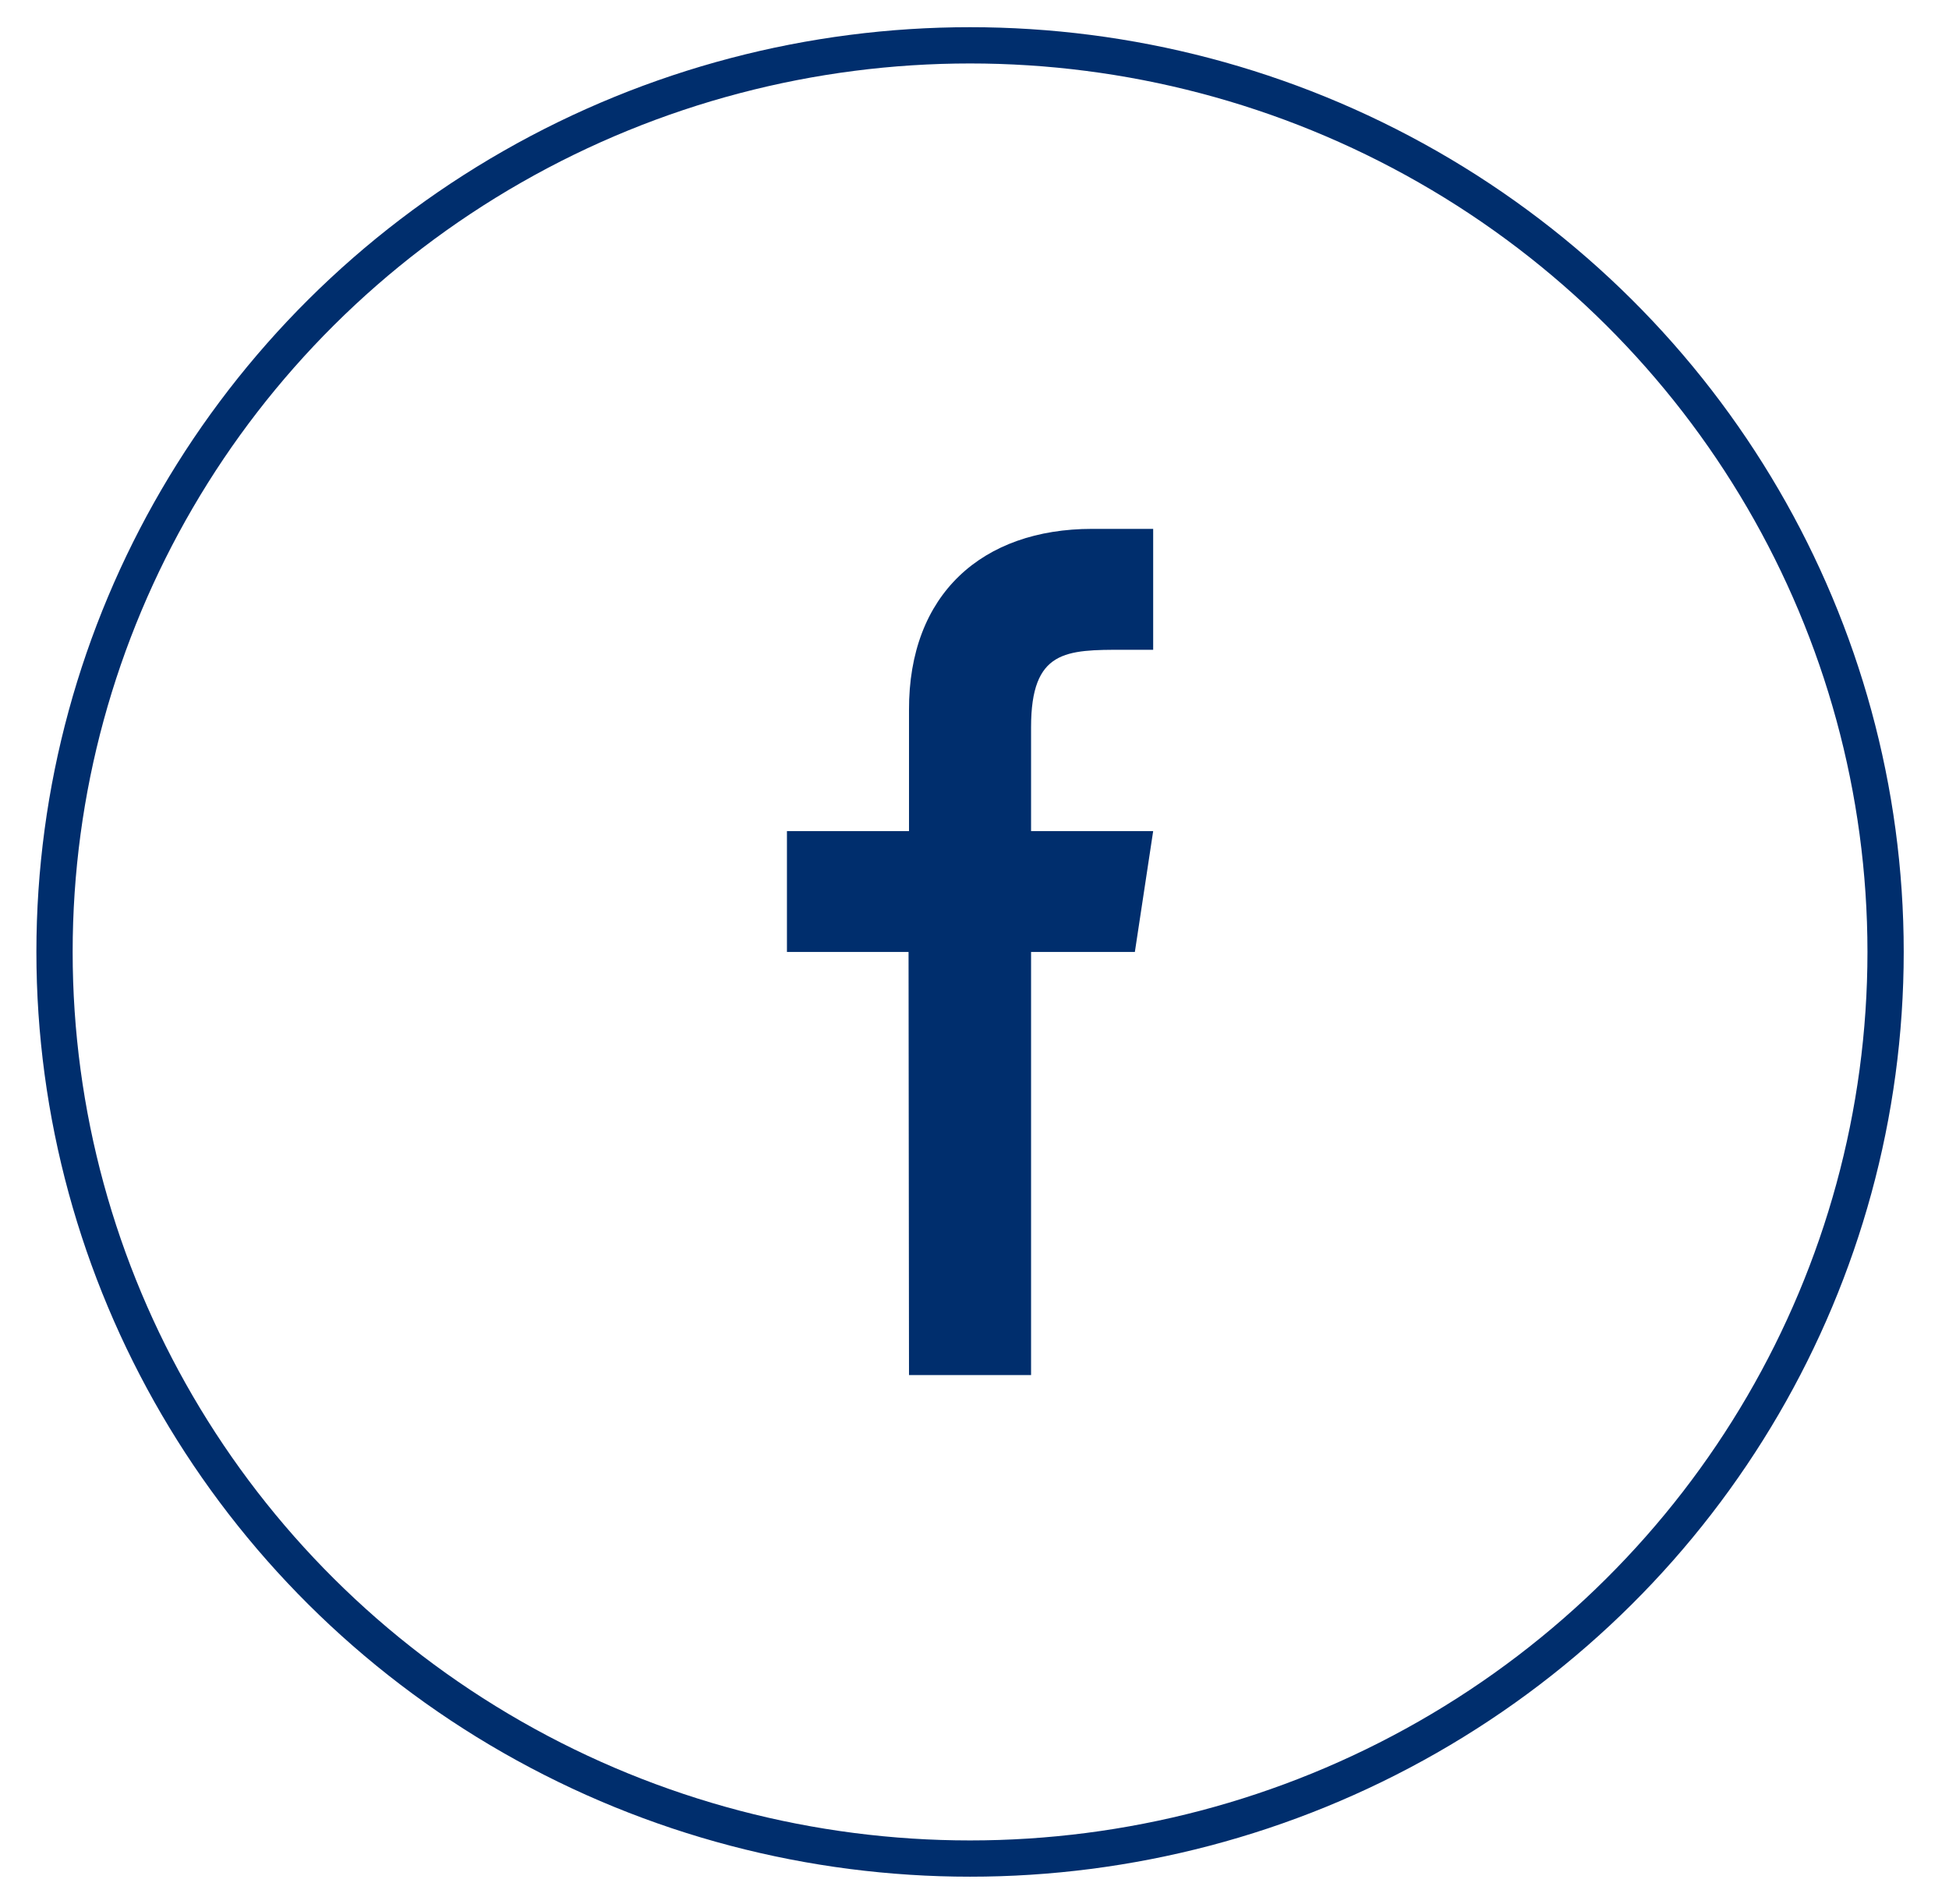 <svg width="43" height="42" viewBox="0 0 43 42" fill="none" xmlns="http://www.w3.org/2000/svg">
<ellipse cx="21.402" cy="21" rx="20.199" ry="20" stroke="#002E6D" stroke-width="0.8"/>
<path fill-rule="evenodd" clip-rule="evenodd" d="M25.442 11.667C25.442 11.667 25.189 11.667 24.095 11.667C21.675 11.667 20.045 13.104 20.055 15.667V18.334H17.362V21H20.045L20.055 30.334H22.748V21H25.038L25.442 18.334H22.748V16.042C22.748 14.334 23.518 14.334 24.8 14.334H25.442V11.667Z" fill="#002E6D"/>
<mask id="mask0_986_31189" style="mask-type:luminance" maskUnits="userSpaceOnUse" x="17" y="11" width="9" height="20">
<path fill-rule="evenodd" clip-rule="evenodd" d="M25.442 11.667C25.442 11.667 25.189 11.667 24.095 11.667C21.675 11.667 20.045 13.104 20.055 15.667V18.334H17.362V21H20.045L20.055 30.334H22.748V21H25.038L25.442 18.334H22.748V16.042C22.748 14.334 23.518 14.334 24.8 14.334H25.442V11.667Z" fill="white"/>
</mask>
<g mask="url(#mask0_986_31189)">
</g>
</svg>
